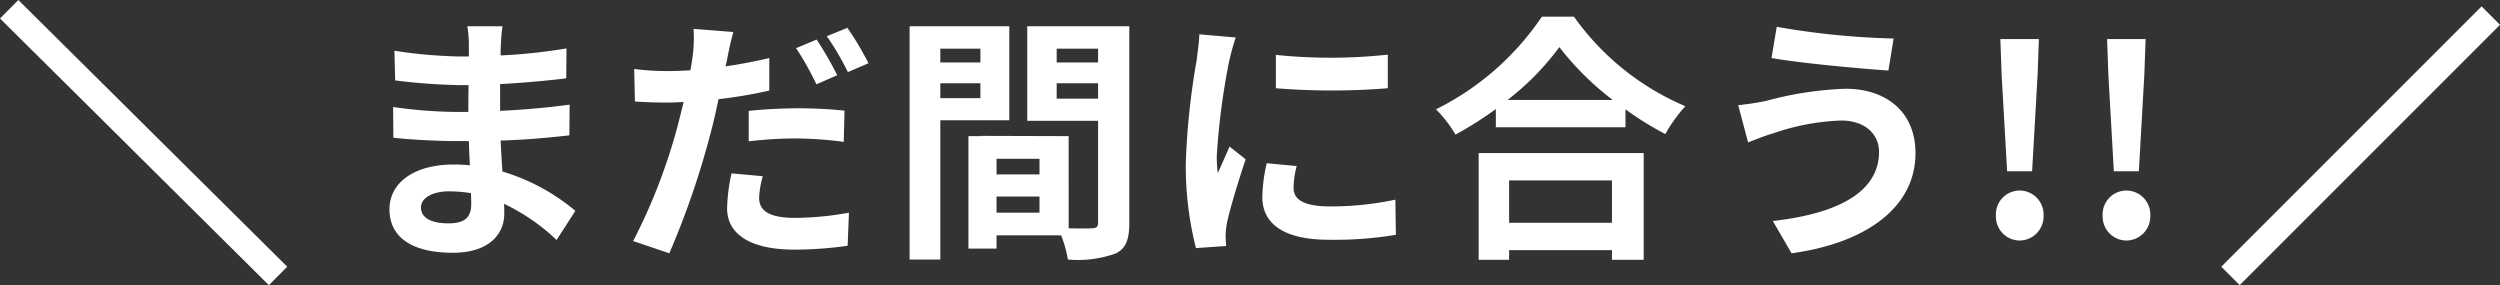 <svg xmlns="http://www.w3.org/2000/svg" width="192.069" height="21.909" viewBox="0 0 192.069 21.909">
  <rect x="0" y="0" width="192.069" height="21.909" fill="#333333" stroke="none"/>
  <g id="グループ_8205" data-name="グループ 8205" transform="translate(-458.138 -1072.301)">
    <path id="パス_16719" data-name="パス 16719" d="M-64.52-2.26c0-.68.78-1.24,2.2-1.24a11.108,11.108,0,0,1,1.64.14c.02.36.02.64.02.86,0,1.16-.7,1.46-1.76,1.46C-63.8-1.04-64.52-1.5-64.52-2.26Zm6.26-13.92h-2.7a8.04,8.04,0,0,1,.12,1.38v.94h-.78a37.339,37.339,0,0,1-4.94-.44l.06,2.28a45.976,45.976,0,0,0,4.9.36h.74c-.02.68-.02,1.4-.02,2.06h-.96a35.341,35.341,0,0,1-4.82-.38l.02,2.36c1.32.16,3.6.26,4.76.26h1.04c.02.6.04,1.24.08,1.86-.4-.04-.82-.06-1.24-.06-3.08,0-4.94,1.42-4.94,3.44,0,2.12,1.68,3.34,4.88,3.34,2.64,0,3.94-1.32,3.94-3.02,0-.22,0-.46-.02-.74A15.33,15.33,0,0,1-54.1.24L-52.66-2a15.658,15.658,0,0,0-5.6-3.02c-.06-.8-.1-1.62-.14-2.38,1.92-.06,3.48-.2,5.28-.4l.02-2.36c-1.62.22-3.32.38-5.34.48v-2.06c1.94-.1,3.76-.28,5.08-.44l.02-2.3a41.917,41.917,0,0,1-5.06.54c0-.32,0-.62.02-.82A13.506,13.506,0,0,1-58.26-16.18Zm20,11.52-2.4-.22A13.614,13.614,0,0,0-41-2.2C-41-.18-39.18.98-35.82.98a28.7,28.7,0,0,0,4.08-.3l.1-2.54a23.394,23.394,0,0,1-4.16.4c-2.14,0-2.74-.66-2.74-1.54A7.012,7.012,0,0,1-38.26-4.66Zm-2.26-11.08-3.06-.24a10.421,10.421,0,0,1-.06,2.04q-.06.48-.18,1.14-.93.06-1.8.06a19.575,19.575,0,0,1-2.52-.16l.06,2.5c.7.04,1.44.08,2.42.08.42,0,.86-.02,1.32-.04-.14.56-.28,1.14-.42,1.68a43.744,43.744,0,0,1-3.46,9l2.78.94A64.512,64.512,0,0,0-42.26-8c.22-.82.42-1.72.6-2.58a36.818,36.818,0,0,0,3.9-.66v-2.5c-1.1.26-2.24.48-3.36.64.06-.26.12-.52.16-.74C-40.88-14.28-40.68-15.18-40.52-15.74Zm1.18,6.06v2.34a29.931,29.931,0,0,1,3.86-.22,29.083,29.083,0,0,1,3.44.26l.06-2.4a35.171,35.171,0,0,0-3.52-.18A38.127,38.127,0,0,0-39.34-9.68Zm5.22-5.48-1.58.66a22.393,22.393,0,0,1,1.56,2.78l1.6-.7A27.511,27.511,0,0,0-34.12-15.16Zm2.36-.9-1.58.64a21.2,21.2,0,0,1,1.62,2.76l1.58-.68A22.078,22.078,0,0,0-31.76-16.06Zm10.22,1.6v1.06h-3.08v-1.06Zm-3.08,3.8V-11.8h3.08v1.14Zm5.3,1.7v-7.22h-7.66V1.74h2.36V-8.96Zm3.64-1.66V-11.8h3.18v1.18Zm3.18-3.84v1.06h-3.18v-1.06Zm-7.8,12.6V-3.1H-17v1.24ZM-17-4.8h-3.3V-6H-17Zm6.9-11.38h-7.84v7.26h5.44V-1.1c0,.32-.12.44-.48.44-.26.02-1,.02-1.78,0V-7.74l-6.72-.02v.02h-.98V.9h2.16V-.12h4.96a8.806,8.806,0,0,1,.52,1.86,8.641,8.641,0,0,0,3.66-.46C-10.36.9-10.1.2-10.1-1.08Zm11.26,2.2v2.56a53.679,53.679,0,0,0,8.6,0V-14A41.126,41.126,0,0,1,1.16-13.98Zm1.6,8.54L.46-5.66a12.219,12.219,0,0,0-.34,2.6C.12-1,1.78.22,5.22.22a28.324,28.324,0,0,0,5.16-.38l-.04-2.7a23.642,23.642,0,0,1-5.02.52c-2.04,0-2.8-.54-2.8-1.42A6.788,6.788,0,0,1,2.76-5.44Zm-4.68-9.88-2.8-.24c-.02.64-.14,1.4-.2,1.96a55.769,55.769,0,0,0-.84,7.92A25.566,25.566,0,0,0-4.98.86L-2.66.7C-2.68.42-2.7.1-2.7-.12a6.035,6.035,0,0,1,.1-.94c.22-1.06.88-3.24,1.44-4.9L-2.4-6.94c-.28.66-.6,1.36-.9,2.04a9.649,9.649,0,0,1-.08-1.3,53.046,53.046,0,0,1,.96-7.34C-2.34-13.9-2.08-14.9-1.92-15.32ZM26.98-4.34v3.26h-7.9V-4.34ZM16.74,1.76h2.34V1.02h7.9v.74h2.44v-8.2H16.74Zm2.22-12.28a20.435,20.435,0,0,0,3.98-4.06,21.909,21.909,0,0,0,4.1,4.06Zm2.64-6.4A21.173,21.173,0,0,1,13.46-9.8a9.712,9.712,0,0,1,1.5,1.94,27.866,27.866,0,0,0,3.1-1.96v1.4h9.96V-9.8a23.989,23.989,0,0,0,3.06,1.9,11.625,11.625,0,0,1,1.54-2.14,20.092,20.092,0,0,1-8.56-6.88ZM47.5-6.54c0,3.12-3.2,4.76-8.16,5.32l1.44,2.48C46.34.5,50.3-2.16,50.3-6.44c0-3.14-2.22-4.94-5.38-4.94a26.372,26.372,0,0,0-6.04.92,20.132,20.132,0,0,1-2.2.34l.76,2.86c.58-.22,1.36-.54,1.94-.7a17.837,17.837,0,0,1,5.2-.98C46.46-8.94,47.5-7.86,47.5-6.54Zm-7.86-9.6-.4,2.4c2.3.4,6.64.8,8.98.96l.4-2.46A59.384,59.384,0,0,1,39.64-16.14Zm17.7,11.1h1.92l.42-7.38.1-2.78H56.82l.1,2.78ZM58.3.28a1.854,1.854,0,0,0,1.84-1.92A1.842,1.842,0,0,0,58.3-3.56a1.826,1.826,0,0,0-1.82,1.92A1.838,1.838,0,0,0,58.3.28Zm7.24-5.32h1.92l.42-7.38.1-2.78H65.02l.1,2.78ZM66.5.28a1.854,1.854,0,0,0,1.84-1.92A1.842,1.842,0,0,0,66.5-3.56a1.826,1.826,0,0,0-1.82,1.92A1.838,1.838,0,0,0,66.5.28Z" transform="translate(555 1090.5)" fill="#fff"/>
    <line id="線_148" data-name="線 148" x1="20.657" y1="20.489" transform="translate(458.843 1073.011)" fill="none" stroke="#fff" stroke-width="2"/>
    <line id="線_149" data-name="線 149" y1="20" x2="20" transform="translate(629.5 1073.5)" fill="none" stroke="#fff" stroke-width="2"/>
  </g>
</svg>
